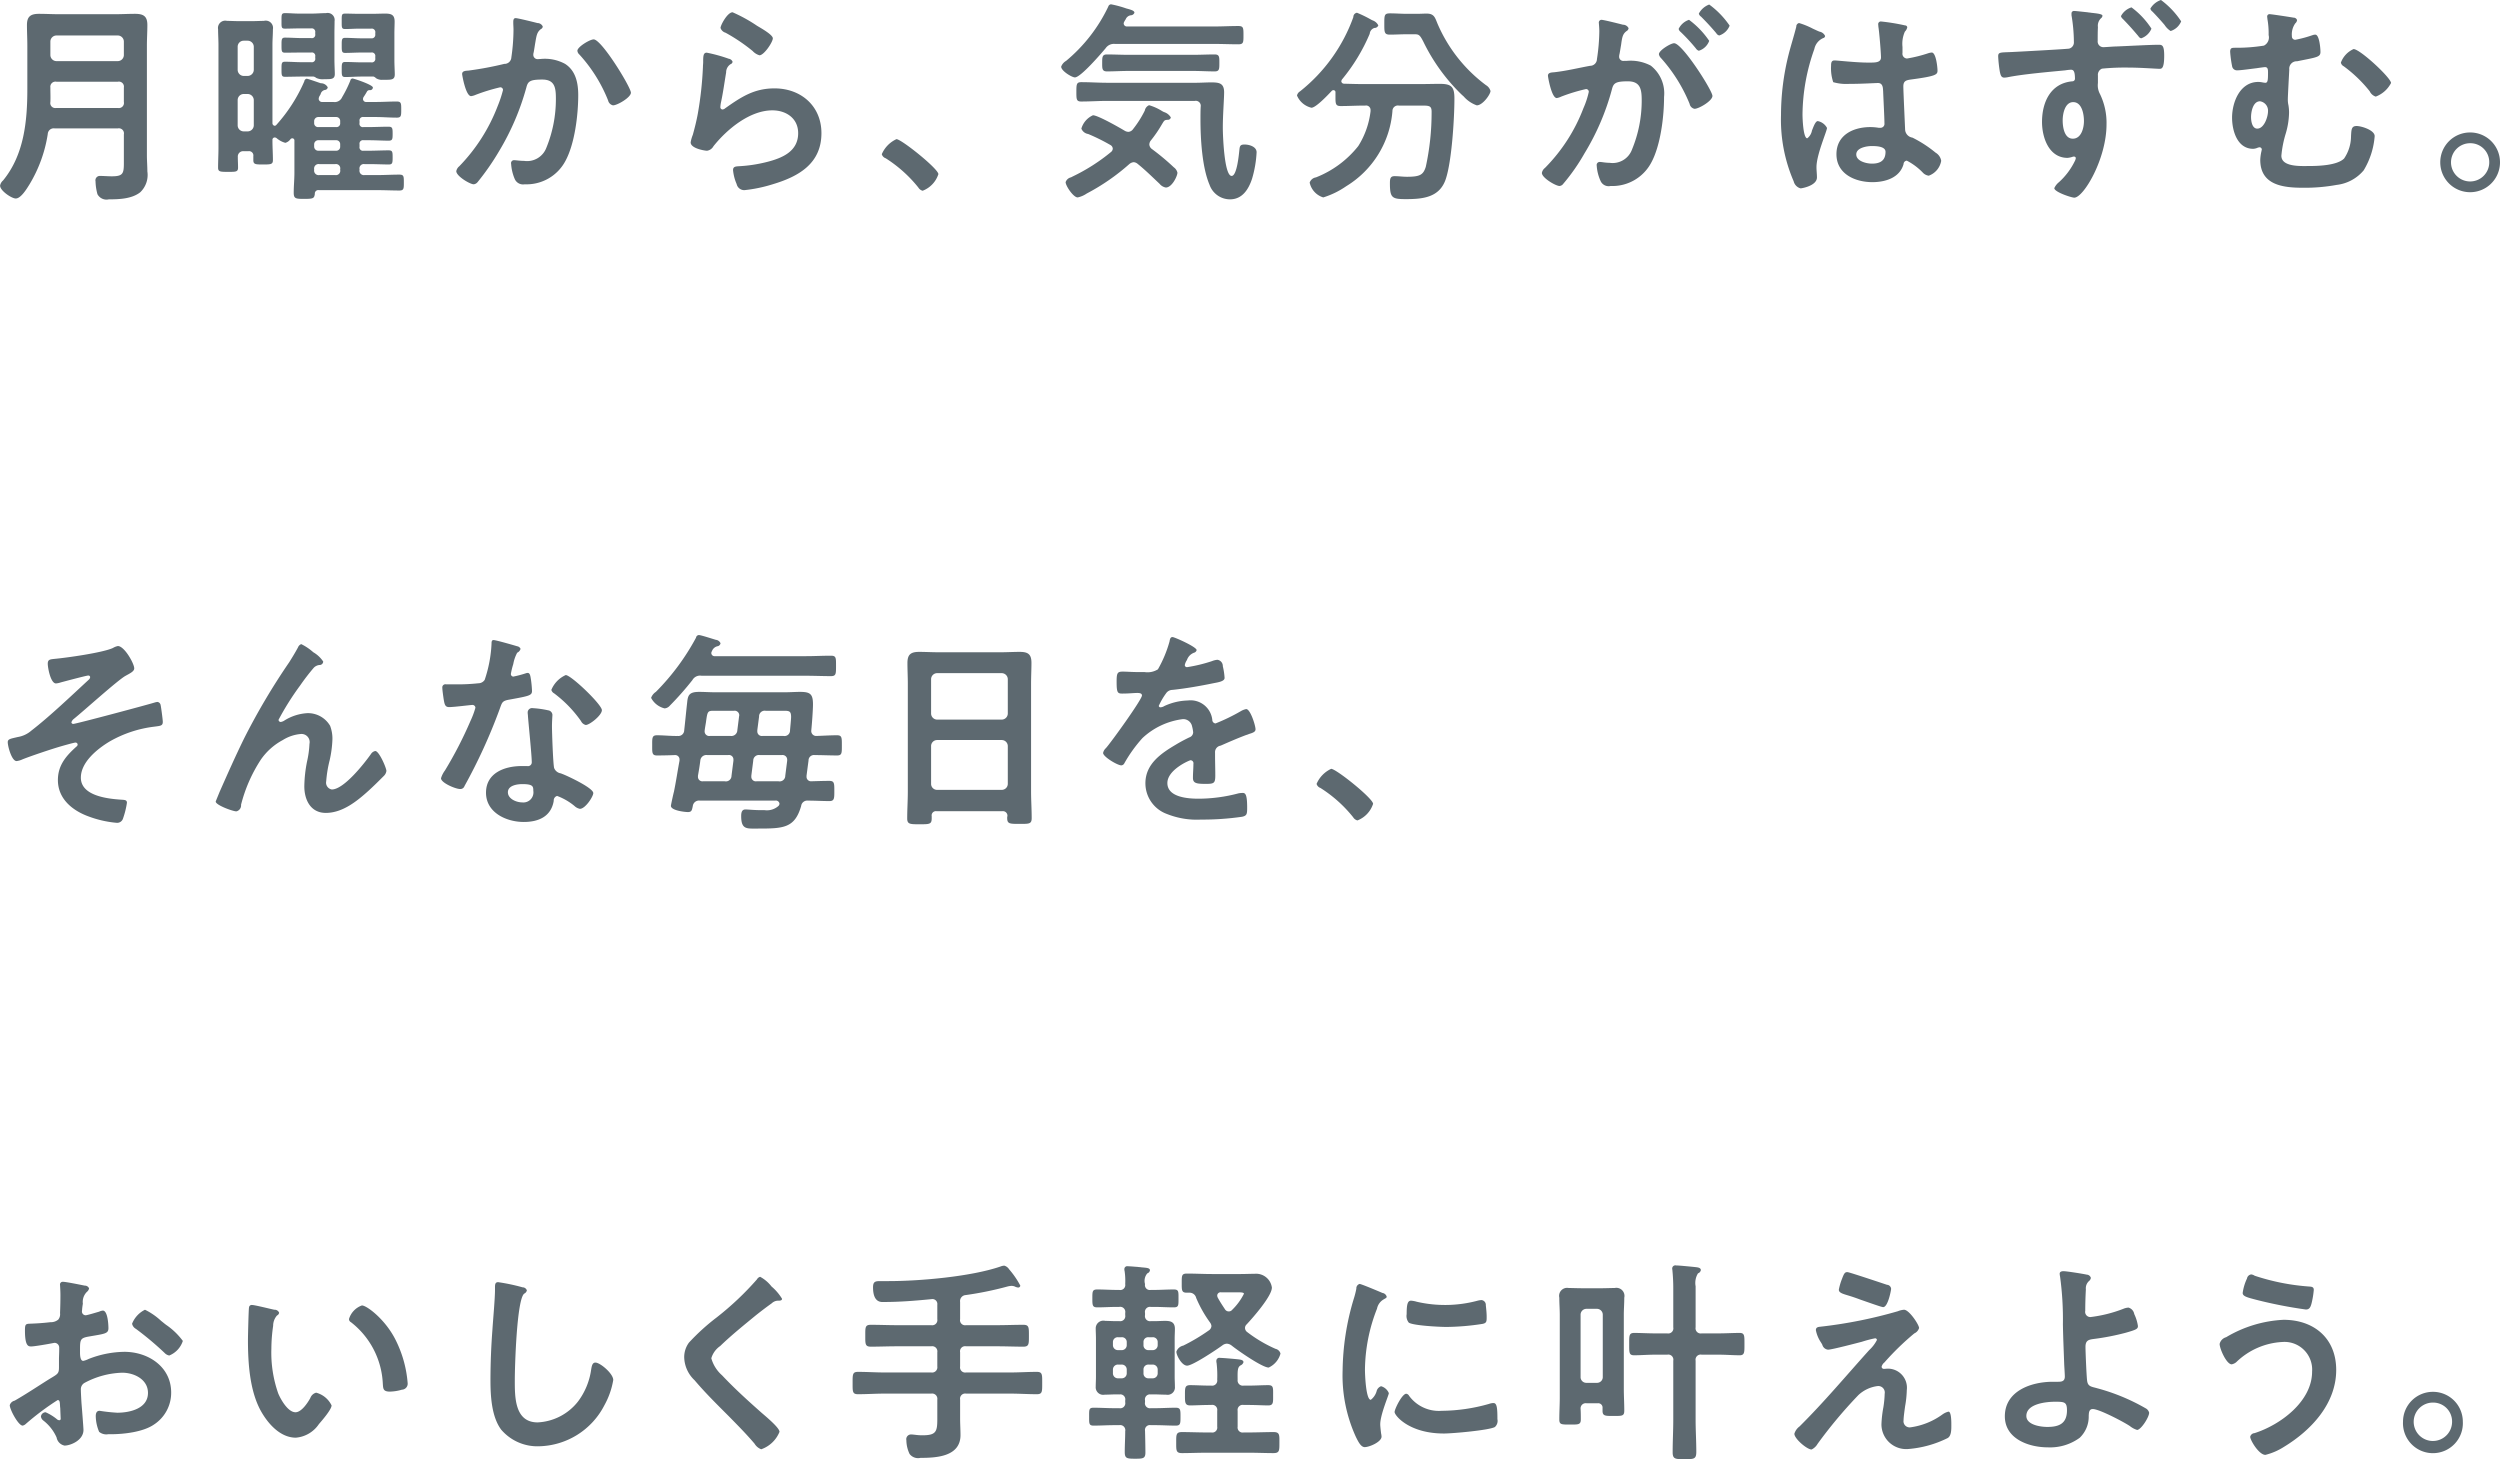 <svg xmlns="http://www.w3.org/2000/svg" width="325.56" height="190.03" viewBox="0 0 325.56 190.03">
  <defs>
    <style>
      .cls-1 {
        fill: #5d6970;
        fill-rule: evenodd;
      }
    </style>
  </defs>
  <path id="stmt_text_sp_01.svg" class="cls-1" d="M4491.97,1345.02c0.03-.58,0-1.2,0-1.82v-0.08a0.668,0.668,0,0,1,.78-0.76h8.01a0.657,0.657,0,0,1,.78.76V1345a0.661,0.661,0,0,1-.78.78h-8.04A0.644,0.644,0,0,1,4491.97,1345.02Zm0.78-5.34a0.8,0.8,0,0,1-.78-0.79v-1.76a0.8,0.8,0,0,1,.78-0.79h8.01a0.8,0.8,0,0,1,.78.79v1.76a0.8,0.8,0,0,1-.78.79h-8.01Zm8.79,13.3c0,1.37-.14,1.7-1.59,1.7-0.48,0-1.07-.05-1.49-0.05a0.574,0.574,0,0,0-.61.7,6.97,6.97,0,0,0,.25,1.68,1.339,1.339,0,0,0,1.48.67c1.35,0,3-.06,4.09-0.92a3.107,3.107,0,0,0,.93-2.72c0-.7-0.06-1.4-0.06-2.1v-14.28c0-.9.06-1.79,0.06-2.69,0-1.17-.54-1.45-1.63-1.45-0.84,0-1.68.05-2.52,0.05h-7.42c-0.84,0-1.68-.05-2.52-0.05-1.06,0-1.59.3-1.59,1.45,0,0.9.05,1.79,0.05,2.69v5.68c0,4.15-.42,8.54-3.16,11.88a1.163,1.163,0,0,0-.39.67c0,0.67,1.51,1.68,2.04,1.68,0.67,0,1.43-1.26,1.76-1.79a17.909,17.909,0,0,0,2.41-6.61,0.779,0.779,0,0,1,.9-0.73h8.23a0.661,0.661,0,0,1,.78.78v3.76Zm24.78,0.78a0.585,0.585,0,0,1,.68-0.67h2.07a0.559,0.559,0,0,1,.64.67v0.08a0.565,0.565,0,0,1-.64.68H4527a0.592,0.592,0,0,1-.68-0.68v-0.08Zm-9.96-9.02a0.794,0.794,0,0,1,.78-0.78h0.53a0.81,0.81,0,0,1,.79.78v3.31a0.8,0.8,0,0,1-.79.78h-0.53a0.788,0.788,0,0,1-.78-0.78v-3.31Zm0.78-3.13a0.8,0.8,0,0,1-.78-0.79v-3.02a0.781,0.781,0,0,1,.78-0.78h0.53a0.8,0.8,0,0,1,.79.78v3.02a0.812,0.812,0,0,1-.79.79h-0.53Zm12.04,8.37a0.509,0.509,0,0,1,.53.53v0.31a0.509,0.509,0,0,1-.53.53h-2.3a0.54,0.54,0,0,1-.56-0.53v-0.31a0.54,0.54,0,0,1,.56-0.53h2.3Zm0-3.02a0.509,0.509,0,0,1,.53.53v0.25a0.48,0.48,0,0,1-.53.53h-2.3a0.507,0.507,0,0,1-.56-0.53v-0.25a0.54,0.54,0,0,1,.56-0.53h2.3Zm3.05,3.55a0.452,0.452,0,0,1,.53-0.53h0.59c0.95,0,1.93.06,2.66,0.06,0.51,0,.53-0.2.53-0.9,0-.73-0.02-0.92-0.56-0.92-0.84,0-1.73.05-2.63,0.05h-0.61a0.436,0.436,0,0,1-.51-0.53v-0.25a0.449,0.449,0,0,1,.53-0.53h1.6c0.9,0,1.79.08,2.72,0.08,0.58,0,.58-0.25.58-1.06,0-.79,0-1.04-0.58-1.04-0.93,0-1.82.06-2.72,0.06h-1.23a0.4,0.4,0,0,1-.45-0.37,0.6,0.6,0,0,1,.08-0.28,7.968,7.968,0,0,0,.45-0.73,0.384,0.384,0,0,1,.37-0.16,0.361,0.361,0,0,0,.39-0.34c0-.36-2.49-1.18-2.66-1.18a0.319,0.319,0,0,0-.28.28,15.493,15.493,0,0,1-1.07,2.16,1.049,1.049,0,0,1-1.14.62h-1.43a0.435,0.435,0,0,1-.48-0.4,1.007,1.007,0,0,1,.06-0.28c0.08-.14.14-0.25,0.19-0.33a0.709,0.709,0,0,1,.59-0.56,0.392,0.392,0,0,0,.34-0.34,1.014,1.014,0,0,0-.9-0.53c-0.28-.08-1.68-0.59-1.85-0.59a0.386,0.386,0,0,0-.3.34,20.866,20.866,0,0,1-3.62,5.65,0.311,0.311,0,0,1-.25.14,0.334,0.334,0,0,1-.28-0.33v-10.22c0-.67.06-1.35,0.06-2.02a0.947,0.947,0,0,0-1.18-1.09c-0.47,0-.92.03-1.4,0.03h-1.99c-0.47,0-.92-0.03-1.4-0.03a0.949,0.949,0,0,0-1.17,1.09c0,0.67.05,1.35,0.05,2.02v13.47c0,0.84-.05,1.68-0.05,2.54,0,0.54.31,0.54,1.29,0.54s1.31,0.02,1.31-.54c0-.47-0.03-0.92-0.03-1.4a0.692,0.692,0,0,1,.76-0.75h0.62a0.559,0.559,0,0,1,.64.64v0.53c0,0.56.31,0.56,1.29,0.56s1.26-.02,1.26-0.56c0-.84-0.06-1.7-0.06-2.54v-0.09a0.3,0.3,0,0,1,.31-0.33,0.481,0.481,0,0,1,.22.08,2.883,2.883,0,0,0,1.15.62,1.223,1.223,0,0,0,.67-0.48,0.327,0.327,0,0,1,.26-0.11,0.28,0.28,0,0,1,.25.31v4.2c0,0.84-.09,1.7-0.09,2.57,0,0.79.26,0.81,1.38,0.81,1.2,0,1.28-.08,1.37-0.64a0.45,0.45,0,0,1,.53-0.5h7.59c0.95,0,1.93.05,2.88,0.05,0.59,0,.59-0.25.59-1.03,0-.82,0-1.04-0.59-1.04-0.95,0-1.93.06-2.88,0.06h-1.65a0.572,0.572,0,0,1-.65-0.68v-0.08a0.565,0.565,0,0,1,.65-0.67h0.53c0.95,0,1.93.05,2.63,0.05,0.48,0,.5-0.22.5-0.92,0-.73-0.02-0.92-0.53-0.92-0.84,0-1.71.05-2.6,0.05h-0.67a0.446,0.446,0,0,1-.51-0.53v-0.31Zm0.28-10.67c-0.73,0-1.43-.05-2.15-0.05-0.45,0-.45.25-0.45,0.98,0,0.75,0,.98.45,0.98,0.72,0,1.42-.06,2.15-0.06h1.54a0.693,0.693,0,0,1,.31.2,1.379,1.379,0,0,0,.9.22h0.22c0.87,0,1.34.03,1.34-.7,0-.45-0.05-1.15-0.05-1.9v-3.39c0-.64.03-1.15,0.03-1.6,0-.86-0.42-1.03-1.21-1.03-0.59,0-1.17.03-1.76,0.03h-1.65c-0.59,0-1.21-.03-1.8-0.03-0.5,0-.47.17-0.47,1.01,0,0.78-.03,1,0.45,1,0.61,0,1.2-.05,1.82-0.05h1.56a0.466,0.466,0,0,1,.54.56v0.17a0.466,0.466,0,0,1-.54.53h-1.23c-0.73,0-1.43-.06-2.15-0.06-0.45,0-.45.23-0.45,0.98s0,0.98.45,0.98c0.72,0,1.42-.05,2.15-0.05h1.23a0.453,0.453,0,0,1,.54.53v0.22a0.453,0.453,0,0,1-.54.53h-1.23Zm-7.78-.02c-0.73,0-1.49-.06-2.21-0.06-0.45,0-.45.22-0.45,0.98s0,0.98.45,0.98c0.72,0,1.48-.03,2.21-0.03h1.51a0.781,0.781,0,0,1,.34.17,1.923,1.923,0,0,0,1.06.17c0.84,0,1.37.05,1.37-.67,0-.42-0.05-1.21-0.05-1.91v-3.39c0-.53.02-1.06,0.02-1.59a0.916,0.916,0,0,0-1.12-1.04c-0.61,0-1.23.06-1.84,0.06h-1.68c-0.62,0-1.21-.06-1.82-0.06-0.48,0-.45.23-0.45,1.04,0,0.78-.03.98,0.45,0.98,0.61,0,1.2-.03,1.82-0.03h1.59a0.452,0.452,0,0,1,.53.53v0.2a0.443,0.443,0,0,1-.53.53h-1.15c-0.75,0-1.51-.06-2.26-0.06-0.45,0-.45.26-0.45,0.98,0,0.76,0,.98.45,0.98,0.75,0,1.51-.02,2.26-0.02h1.15a0.443,0.443,0,0,1,.53.53v0.19a0.446,0.446,0,0,1-.53.54h-1.2Zm37.99-2.97c-0.5,0-2.12.98-2.12,1.48a0.727,0.727,0,0,0,.25.48,19.551,19.551,0,0,1,3.75,5.99,0.838,0.838,0,0,0,.64.64c0.56,0,2.33-1.03,2.33-1.65C4567.57,1343.09,4563.76,1336.85,4562.72,1336.85Zm-10.16-2.77c-0.31,0-.31.33-0.31,0.56,0,0.33.03,0.64,0.03,0.95a25.468,25.468,0,0,1-.28,3.61,0.89,0.89,0,0,1-.92.84,43.713,43.713,0,0,1-4.65.87c-0.37.03-.84,0.03-0.84,0.45,0,0.14.47,2.88,1.17,2.88a2.19,2.19,0,0,0,.59-0.17,23.925,23.925,0,0,1,3.19-.98,0.342,0.342,0,0,1,.37.37,15.641,15.641,0,0,1-.7,2.1,23.013,23.013,0,0,1-4.99,7.81,1.084,1.084,0,0,0-.39.64c0,0.65,1.79,1.71,2.27,1.71a0.751,0.751,0,0,0,.5-0.28,32.408,32.408,0,0,0,2.8-4.03,32.948,32.948,0,0,0,3.56-8.32c0.2-.78.48-1.01,2.07-1.01,1.68,0,1.77,1.15,1.77,2.55a16.719,16.719,0,0,1-1.24,6.33,2.684,2.684,0,0,1-2.91,1.71c-0.56,0-1.03-.09-1.31-0.09a0.385,0.385,0,0,0-.37.48,5.98,5.98,0,0,0,.48,1.99,1.182,1.182,0,0,0,1.29.67,5.731,5.731,0,0,0,5.29-3.02c1.23-2.24,1.68-6.02,1.68-8.6,0-1.54-.31-3.16-1.71-4.06a5.51,5.51,0,0,0-3.19-.64c-0.11,0-.23.02-0.34,0.02a0.558,0.558,0,0,1-.61-0.58,1.059,1.059,0,0,1,.05-0.31c0.09-.48.14-0.87,0.2-1.21,0.17-.98.22-1.42,0.75-1.82a0.388,0.388,0,0,0,.23-0.33,0.762,0.762,0,0,0-.7-0.45C4554.97,1334.61,4552.84,1334.08,4552.56,1334.08Zm24.89,4.5c-0.45,0-.47.42-0.47,1.24,0,0.19-.03.39-0.03,0.61a46.409,46.409,0,0,1-.67,6.11c-0.17.92-.4,1.84-0.65,2.74a4.515,4.515,0,0,0-.28.98c0,0.81,1.88,1.09,2.13,1.09a1.136,1.136,0,0,0,.84-0.59c1.76-2.21,4.73-4.67,7.67-4.67,1.79,0,3.36,1.03,3.36,2.97,0,2.38-2.07,3.24-4.06,3.75a18.79,18.79,0,0,1-3.72.56c-0.37.03-.7,0.05-0.7,0.5a5.957,5.957,0,0,0,.47,1.82,1.008,1.008,0,0,0,1.04.79,18.878,18.878,0,0,0,3.64-.76c3.39-1.01,6.36-2.69,6.36-6.66,0-3.53-2.66-5.83-6.11-5.83-2.66,0-4.34,1.12-6.41,2.58a0.636,0.636,0,0,1-.36.17,0.3,0.3,0,0,1-.28-0.34,3.98,3.98,0,0,1,.08-0.59c0.28-1.29.45-2.6,0.67-3.89a1.263,1.263,0,0,1,.59-1.09,0.371,0.371,0,0,0,.25-0.31,0.63,0.63,0,0,0-.5-0.39A19.857,19.857,0,0,0,4577.45,1338.58Zm1.79-3.22a0.962,0.962,0,0,0,.65.62,22.989,22.989,0,0,1,3.53,2.38,1.957,1.957,0,0,0,.89.56c0.59,0,1.74-1.71,1.74-2.21,0-.48-1.63-1.37-2.05-1.63a19.754,19.754,0,0,0-3.19-1.76C4580.14,1333.32,4579.24,1335,4579.24,1335.36Zm21,16.44a0.792,0.792,0,0,0,.51.53,17.347,17.347,0,0,1,4.25,3.81,0.921,0.921,0,0,0,.56.42,3.459,3.459,0,0,0,2.05-2.16c0-.7-4.82-4.56-5.46-4.56A3.805,3.805,0,0,0,4600.24,1351.8Zm40.58-10.84c0.92,0,1.84.06,2.77,0.06,0.61,0,.61-0.31.61-1.09,0-.76.03-1.12-0.61-1.12-0.93,0-1.85.05-2.77,0.05h-8.49c-0.92,0-1.85-.05-2.77-0.05-0.62,0-.62.36-0.62,1.12,0,0.7-.02,1.09.62,1.09,0.92,0,1.85-.06,2.77-0.06h8.49Zm0.19,3.9a0.648,0.648,0,0,1,.76.75c-0.03.53-.03,1.09-0.03,1.65,0,2.5.2,6.22,1.18,8.52a2.828,2.828,0,0,0,2.66,1.9c1.62,0,2.43-1.32,2.88-2.69a14.588,14.588,0,0,0,.59-3.44c0-.73-0.95-1.01-1.57-1.01-0.53,0-.62.17-0.67,0.67-0.06.56-.31,3.42-1.01,3.42-0.98,0-1.15-5.41-1.15-6.27,0-1.68.17-3.76,0.17-4.62,0-1.21-.67-1.29-1.71-1.29-0.64,0-1.31.05-1.99,0.05h-11.48c-1.14,0-2.26-.08-3.41-0.08-0.62,0-.65.25-0.65,1.26,0,0.95,0,1.26.62,1.26,1.15,0,2.3-.08,3.44-0.08h11.37Zm2.47-7.42c1.06,0,2.12.05,3.19,0.05,0.67,0,.67-0.25.67-1.17,0-.96,0-1.21-0.67-1.21-1.07,0-2.13.06-3.19,0.06h-11.29a0.419,0.419,0,0,1-.45-0.37,0.541,0.541,0,0,1,.09-0.28,1.892,1.892,0,0,1,.17-0.28,0.838,0.838,0,0,1,.67-0.53,0.522,0.522,0,0,0,.47-0.33c0-.28-0.47-0.4-1.06-0.56a14.162,14.162,0,0,0-1.99-.54,0.412,0.412,0,0,0-.36.31,20.783,20.783,0,0,1-5.49,7.06,1.447,1.447,0,0,0-.64.75c0,0.56,1.4,1.4,1.79,1.4,0.75,0,3.44-3.13,4-3.8a1.3,1.3,0,0,1,1.21-.56h12.88Zm-8.24,12.62a16.269,16.269,0,0,0,1.46-2.12c0.34-.56.34-0.59,0.78-0.62a0.375,0.375,0,0,0,.4-0.31,1.576,1.576,0,0,0-.9-0.7,2.819,2.819,0,0,1-.31-0.17,6.676,6.676,0,0,0-1.62-.72,0.948,0.948,0,0,0-.56.7,13.663,13.663,0,0,1-1.54,2.43,0.8,0.8,0,0,1-.59.34,0.994,0.994,0,0,1-.48-0.14c-0.7-.42-3.5-2.02-4.14-2.02a2.739,2.739,0,0,0-1.51,1.74,1.138,1.138,0,0,0,.89.7,25.6,25.6,0,0,1,2.92,1.45,0.577,0.577,0,0,1,.28.45,0.6,0.6,0,0,1-.2.42,24.5,24.5,0,0,1-5.04,3.22,2.256,2.256,0,0,1-.22.11,0.951,0.951,0,0,0-.68.62c0,0.48,1.01,1.99,1.57,1.99a3.309,3.309,0,0,0,1.18-.51,27.773,27.773,0,0,0,5.54-3.83,1.06,1.06,0,0,1,.56-0.25,0.878,0.878,0,0,1,.53.22c1.01,0.81,1.91,1.71,2.86,2.6a1.338,1.338,0,0,0,.81.48c0.81,0,1.51-1.51,1.51-1.93a1.178,1.178,0,0,0-.47-0.7,30.5,30.5,0,0,0-2.89-2.41,0.786,0.786,0,0,1-.3-0.56A0.915,0.915,0,0,1,4635.24,1350.06Zm34.22-13.88c0.7,0,.81,0,1.32,1a24.431,24.431,0,0,0,4.95,6.84c0.09,0.08.17,0.16,0.28,0.25a4.076,4.076,0,0,0,1.71,1.17c0.78,0,1.79-1.45,1.79-1.87a1.283,1.283,0,0,0-.59-0.76,19.586,19.586,0,0,1-6.3-7.98c-0.33-.78-0.42-1.34-1.42-1.34-0.42,0-.84.03-1.26,0.03h-1.32c-0.73,0-1.46-.06-2.18-0.06-0.76,0-.76.22-0.76,1.4,0,1.06,0,1.37.73,1.37s1.48-.05,2.21-0.05h0.84Zm-5.57,10.02a10.846,10.846,0,0,1-1.6,4.54,13.178,13.178,0,0,1-5.51,4.08,1.028,1.028,0,0,0-.82.68,2.588,2.588,0,0,0,1.77,1.93,11.006,11.006,0,0,0,2.99-1.46,12.607,12.607,0,0,0,6.02-9.8,0.708,0.708,0,0,1,.84-0.7h3.08c0.9,0,1.18.06,1.18,0.81a33.23,33.23,0,0,1-.76,7.17c-0.33,1.04-.75,1.29-2.46,1.29-0.53,0-1.06-.08-1.6-0.08s-0.61.3-.61,0.92c0,1.93.28,2.07,2.1,2.07,2.21,0,4.39-.22,5.18-2.63,0.78-2.35,1.12-7.9,1.12-10.47,0-1.51-.37-1.91-1.88-1.91-0.89,0-1.79.03-2.71,0.03h-7.2c-0.87,0-1.74-.03-2.58-0.05a0.352,0.352,0,0,1-.36-0.31,0.69,0.69,0,0,1,.08-0.23,23.937,23.937,0,0,0,3.62-5.96,0.869,0.869,0,0,1,.61-0.76,0.521,0.521,0,0,0,.51-0.33,1.289,1.289,0,0,0-.73-0.65l-0.17-.08a16.1,16.1,0,0,0-1.88-.92,0.548,0.548,0,0,0-.47.56,21.692,21.692,0,0,1-6.95,9.68,0.845,0.845,0,0,0-.39.54,2.717,2.717,0,0,0,1.88,1.59c0.59,0,2.21-1.73,2.66-2.21a0.333,0.333,0,0,1,.22-0.08,0.262,0.262,0,0,1,.25.3v0.68c0,0.86.06,1.09,0.7,1.09,1.01,0,2.02-.06,3-0.06h0.17a0.581,0.581,0,0,1,.7.59v0.14Zm30.07-11.9a0.355,0.355,0,0,0-.34.42c0,0.06.06,0.64,0.06,1.09a25.483,25.483,0,0,1-.31,3.61,0.888,0.888,0,0,1-.89.87c-1.54.28-3.11,0.67-4.68,0.84-0.34.03-.81,0.03-0.81,0.45,0,0.17.47,2.91,1.15,2.91a2.194,2.194,0,0,0,.58-0.19,22.876,22.876,0,0,1,3.22-.98,0.353,0.353,0,0,1,.37.36,11,11,0,0,1-.7,2.13,22.277,22.277,0,0,1-5.01,7.78,1.047,1.047,0,0,0-.4.65c0,0.64,1.8,1.7,2.3,1.7a0.669,0.669,0,0,0,.48-0.28,25.557,25.557,0,0,0,2.77-3.97,31.752,31.752,0,0,0,3.58-8.37c0.2-.79.51-1.01,2.07-1.01,1.71,0,1.8,1.17,1.8,2.55a16.65,16.65,0,0,1-1.26,6.32,2.689,2.689,0,0,1-2.94,1.74c-0.56,0-.98-0.11-1.26-0.11a0.394,0.394,0,0,0-.4.47,5.676,5.676,0,0,0,.51,2.02,1.144,1.144,0,0,0,1.29.64,5.731,5.731,0,0,0,5.29-3.02c1.23-2.24,1.68-6.02,1.68-8.57a4.568,4.568,0,0,0-1.74-4.09,5.637,5.637,0,0,0-3.16-.61h-0.34a0.543,0.543,0,0,1-.61-0.56,1.332,1.332,0,0,1,.05-0.34c0.09-.45.14-0.84,0.2-1.15,0.14-1,.19-1.45.73-1.84a0.487,0.487,0,0,0,.25-0.37,0.807,0.807,0,0,0-.73-0.45C4696.34,1334.83,4694.24,1334.3,4693.96,1334.3Zm11.4,0a2.323,2.323,0,0,0-1.35,1.18,0.676,0.676,0,0,0,.25.39,23.786,23.786,0,0,1,1.99,2.15,0.752,0.752,0,0,0,.39.31,2.109,2.109,0,0,0,1.35-1.29A11.248,11.248,0,0,0,4705.36,1334.3Zm2.63-1.99a2.517,2.517,0,0,0-1.35,1.18,0.641,0.641,0,0,0,.28.39c0.7,0.7,1.35,1.4,1.99,2.16a0.6,0.6,0,0,0,.39.3,2.188,2.188,0,0,0,1.35-1.28A11.213,11.213,0,0,0,4707.99,1332.31Zm-4.57,5.04c-0.44,0-1.98.93-1.98,1.43a0.9,0.9,0,0,0,.25.48,20.419,20.419,0,0,1,3.75,5.99,0.8,0.8,0,0,0,.64.64c0.56,0,2.33-1.03,2.33-1.68C4708.41,1343.51,4704.49,1337.35,4703.42,1337.35Zm27.53,14.14c0,1.15-.7,1.54-1.77,1.54-0.7,0-2.04-.31-2.04-1.2,0-.87,1.37-1.09,2.02-1.09C4729.69,1350.74,4730.95,1350.76,4730.95,1351.49Zm-0.56-16.97a0.344,0.344,0,0,0-.39.4c0,0.08.02,0.19,0.02,0.28,0.12,0.7.34,3.41,0.34,4,0,0.62-.64.67-1.32,0.67h-0.44c-1.46,0-3.95-.28-4.29-0.28-0.42,0-.45.34-0.45,0.7a5.649,5.649,0,0,0,.28,2.13,6.174,6.174,0,0,0,2.13.22h0.37c1.12,0,3.1-.11,3.33-0.11,0.7,0,.64.79,0.67,1.07,0.03,0.81.17,3.47,0.17,4.17a0.515,0.515,0,0,1-.56.59h-0.2a6.679,6.679,0,0,0-1.09-.09c-2.18,0-4.4,1.01-4.4,3.53,0,2.58,2.44,3.64,4.68,3.64,1.68,0,3.56-.56,4.06-2.35a0.457,0.457,0,0,1,.42-0.45,8,8,0,0,1,2.07,1.54,1.286,1.286,0,0,0,.79.42,2.515,2.515,0,0,0,1.62-1.93,1.494,1.494,0,0,0-.73-1.07,15.645,15.645,0,0,0-3.02-1.96,1.111,1.111,0,0,1-.95-1.09c-0.03-.73-0.23-5.01-0.23-5.57,0-.7.34-0.81,0.95-0.9,3.31-.44,3.5-0.64,3.5-1.17,0-.42-0.19-2.35-0.75-2.35a2.073,2.073,0,0,0-.42.08,17.91,17.91,0,0,1-2.8.7,0.62,0.62,0,0,1-.59-0.73v-0.78a3.88,3.88,0,0,1,.31-1.99,1.131,1.131,0,0,0,.31-0.56,0.275,0.275,0,0,0-.28-0.25A26.792,26.792,0,0,0,4730.39,1334.52Zm-8.91.93a9.952,9.952,0,0,0-1.79-.73,0.461,0.461,0,0,0-.36.48c-0.31,1.23-.7,2.43-1.01,3.66a32.445,32.445,0,0,0-.98,7.84,20.187,20.187,0,0,0,1.65,8.63,1.254,1.254,0,0,0,.9.92c0.14,0,2.13-.33,2.13-1.43,0-.44-0.06-0.89-0.06-1.34,0-1.62,1.37-4.7,1.37-5.1a1.738,1.738,0,0,0-1.2-.89c-0.34,0-.62.92-0.76,1.23a1.63,1.63,0,0,1-.61,1.01c-0.54,0-.62-2.66-0.62-3.11a25.872,25.872,0,0,1,1.54-8.51,1.989,1.989,0,0,1,1.15-1.43,0.3,0.3,0,0,0,.25-0.28,1,1,0,0,0-.73-0.56C4722.18,1335.78,4721.85,1335.62,4721.48,1335.45Zm33.91,9.57c1.15,0,1.4,1.6,1.4,2.47s-0.33,2.29-1.45,2.29-1.32-1.54-1.32-2.38S4754.3,1345.02,4755.39,1345.02Zm0.14-11.87a0.316,0.316,0,0,0-.36.34v0.22a21.513,21.513,0,0,1,.31,3.47,0.827,0.827,0,0,1-.62.87c-0.25.06-6.83,0.42-7.59,0.45-1.37.06-1.65,0-1.65,0.56a17.32,17.32,0,0,0,.22,2.02c0.09,0.36.14,0.75,0.59,0.75a3.647,3.647,0,0,0,.42-0.05c1.93-.4,5.46-0.7,7.51-0.9a6.6,6.6,0,0,1,.72-0.08c0.31,0,.54.11,0.54,1.2a0.339,0.339,0,0,1-.34.31c-2.83.25-3.95,2.71-3.95,5.29,0,2.04.9,4.68,3.33,4.68a3.024,3.024,0,0,0,.65-0.14,0.422,0.422,0,0,1,.19-0.03,0.22,0.22,0,0,1,.23.19,1.158,1.158,0,0,1-.14.42,8.993,8.993,0,0,1-2.05,2.72,2.109,2.109,0,0,0-.61.78c0,0.51,2.24,1.24,2.6,1.24,1.21,0,4.2-5.04,4.2-9.55a8.6,8.6,0,0,0-.84-3.92,2.39,2.39,0,0,1-.28-1.46v-0.98a0.859,0.859,0,0,1,.53-0.89,30.255,30.255,0,0,1,3.42-.14c1.57,0,3.67.16,4.06,0.16,0.28,0,.62,0,0.62-1.7,0-1.29-.23-1.43-0.68-1.43-1.17,0-4.2.17-5.54,0.22-0.34,0-1.4.09-1.62,0.09a0.743,0.743,0,0,1-.82-0.82c0-.58,0-1.17.03-1.79a1.345,1.345,0,0,1,.42-1.17,0.424,0.424,0,0,0,.17-0.31c0-.25-0.84-0.31-1.51-0.39-0.14-.03-0.31-0.03-0.42-0.06C4756.93,1333.29,4755.76,1333.15,4755.53,1333.15Zm11.29-1.43a2.538,2.538,0,0,0-1.38,1.12,0.691,0.691,0,0,0,.28.4c0.54,0.56,1.07,1.14,1.57,1.73a2.573,2.573,0,0,0,.79.79,2.192,2.192,0,0,0,1.37-1.26A10.894,10.894,0,0,0,4766.82,1331.72Zm-3.84.96a2.335,2.335,0,0,0-1.37,1.14,0.723,0.723,0,0,0,.25.37c0.81,0.84,1.26,1.34,2.02,2.24a0.583,0.583,0,0,0,.36.28,2.224,2.224,0,0,0,1.34-1.26A10.6,10.6,0,0,0,4762.98,1332.68Zm28.92,5.43a3.1,3.1,0,0,0-1.65,1.76,0.68,0.68,0,0,0,.37.48,17.631,17.631,0,0,1,3.38,3.25,1.3,1.3,0,0,0,.79.7,3.718,3.718,0,0,0,1.99-1.77C4796.78,1341.86,4792.74,1338.11,4791.9,1338.11Zm-12.18,6.8a1.228,1.228,0,0,1,1.04,1.29c0,0.73-.5,2.27-1.4,2.27-0.67,0-.81-0.98-0.81-1.49C4778.55,1346.28,4778.8,1344.91,4779.72,1344.91Zm1.29-11.34a0.3,0.3,0,0,0-.36.31c0,0.08.03,0.22,0.03,0.31a10.561,10.561,0,0,1,.16,2.1,1.2,1.2,0,0,1-.61,1.37,22.488,22.488,0,0,1-3.73.28c-0.44,0-.67,0-0.67.53a14.667,14.667,0,0,0,.25,1.85,0.64,0.64,0,0,0,.68.56c0.47,0,2.01-.22,2.54-0.28,0.17-.03.96-0.14,1.07-0.14,0.39,0,.39.36,0.39,0.73,0,0.95-.03,1.31-0.34,1.31-0.25,0-.53-0.11-0.92-0.11-2.41,0-3.42,2.66-3.42,4.65,0,1.71.68,4.06,2.75,4.06a1.59,1.59,0,0,0,.5-0.11,1.211,1.211,0,0,1,.31-0.09,0.293,0.293,0,0,1,.31.28c0,0.06-.03.12-0.03,0.17a6,6,0,0,0-.17,1.18c0,3.3,2.97,3.64,5.57,3.64a22.825,22.825,0,0,0,4.37-.37,5.4,5.4,0,0,0,3.53-1.9,10.128,10.128,0,0,0,1.43-4.45c0-.79-1.74-1.32-2.35-1.32-0.68,0-.68.45-0.73,1.32a5.192,5.192,0,0,1-.9,2.91c-0.92.92-3.41,0.98-4.65,0.98-1,0-3.52.14-3.52-1.34a13.919,13.919,0,0,1,.56-2.86,10.106,10.106,0,0,0,.44-2.72,5.62,5.62,0,0,0-.08-1,3.273,3.273,0,0,1-.08-0.76c0-.45.16-3.28,0.19-3.89a0.962,0.962,0,0,1,1.01-1.07c2.6-.53,3.05-0.53,3.05-1.23,0-.42-0.14-2.24-0.67-2.24a1.037,1.037,0,0,0-.34.06,15.978,15.978,0,0,1-2.26.61,0.43,0.43,0,0,1-.45-0.47,2.465,2.465,0,0,1,.45-1.68,0.622,0.622,0,0,0,.22-0.42,0.464,0.464,0,0,0-.45-0.31C4783.78,1333.96,4781.24,1333.57,4781.01,1333.57Zm26.07,16.8a2.459,2.459,0,0,1,2.49,2.49A2.49,2.49,0,1,1,4807.08,1350.37Zm0-1.4a3.882,3.882,0,0,0-3.89,3.89,3.89,3.89,0,1,0,7.78,0A3.882,3.882,0,0,0,4807.08,1348.97Zm-306.32,66.88a2.027,2.027,0,0,0-.64.25c-1.32.62-6.11,1.29-7.7,1.43-0.51.06-.79,0.09-0.79,0.62s0.37,2.57,1.07,2.57a2.542,2.542,0,0,0,.64-0.14c0.42-.11,3.33-0.89,3.56-0.89a0.224,0.224,0,0,1,.25.22,0.523,0.523,0,0,1-.2.34c-2.21,2.04-5.09,4.79-7.45,6.61a3.583,3.583,0,0,1-1.79.84c-0.92.22-1.29,0.25-1.29,0.67,0,0.53.51,2.46,1.15,2.46a2.465,2.465,0,0,0,.76-0.22c1.12-.45,3.81-1.35,4.95-1.68,0.31-.09,1.77-0.51,1.96-0.51a0.27,0.27,0,0,1,.28.26,0.325,0.325,0,0,1-.14.25c-1.34,1.2-2.43,2.43-2.43,4.37,0,2.4,1.82,3.92,3.89,4.7a13.885,13.885,0,0,0,3.75.87,0.8,0.8,0,0,0,.84-0.56,10.973,10.973,0,0,0,.51-2.05c0-.36-0.28-0.36-0.56-0.39-1.8-.11-5.44-0.45-5.44-2.88,0-2.05,2.19-3.78,3.78-4.73a15.363,15.363,0,0,1,5.77-1.91c0.84-.11,1.12-0.11,1.12-0.64,0-.25-0.22-1.91-0.28-2.16a0.5,0.5,0,0,0-.39-0.42,1.433,1.433,0,0,0-.34.06c-0.98.31-10.3,2.8-10.64,2.8a0.228,0.228,0,0,1-.25-0.2,0.858,0.858,0,0,1,.31-0.45c1.32-1.06,5.68-5.01,6.72-5.6,0.59-.33,1.15-0.58,1.15-0.98C4502.89,1418.12,4501.6,1415.85,4500.76,1415.85Zm13.24,19.01c-0.02.06-.5,1.21-0.5,1.24,0,0.47,2.24,1.28,2.69,1.28a0.8,0.8,0,0,0,.61-0.86,19.473,19.473,0,0,1,2.58-5.88,8.143,8.143,0,0,1,2.86-2.55,5.215,5.215,0,0,1,2.4-.79,1.059,1.059,0,0,1,1.07,1.29,12.639,12.639,0,0,1-.31,2.27,17.674,17.674,0,0,0-.36,3.25c0,1.76.81,3.47,2.8,3.47,2.18,0,4.08-1.54,5.62-2.94,0.68-.62,1.32-1.26,1.96-1.9a1.113,1.113,0,0,0,.31-0.62c0-.39-0.95-2.6-1.45-2.6a0.848,0.848,0,0,0-.56.39c-0.87,1.23-3.53,4.62-5.1,4.62a0.9,0.9,0,0,1-.73-1.07,15.961,15.961,0,0,1,.45-2.74,14.582,14.582,0,0,0,.36-2.72,4.759,4.759,0,0,0-.3-1.76,3.341,3.341,0,0,0-2.97-1.65,6.308,6.308,0,0,0-2.97.95,1.2,1.2,0,0,1-.5.2,0.3,0.3,0,0,1-.28-0.28,35.793,35.793,0,0,1,2.82-4.48,28.1,28.1,0,0,1,1.77-2.3,1.185,1.185,0,0,1,.73-0.36,0.472,0.472,0,0,0,.5-0.45,3.876,3.876,0,0,0-1.29-1.21,7,7,0,0,0-1.57-1.06,0.724,0.724,0,0,0-.42.42c-0.36.67-.72,1.26-1.14,1.93a86.663,86.663,0,0,0-5.86,9.89C4516.08,1430.16,4515.04,1432.51,4514,1434.86Zm39.43-1.03c1.4,0,1.43.31,1.43,0.87a1.309,1.309,0,0,1-1.46,1.51c-0.73,0-1.85-.45-1.85-1.32C4551.55,1434,4552.76,1433.83,4553.43,1433.83Zm1.37-9.89a0.567,0.567,0,0,0-.67.62c0,0.14.03,0.25,0.03,0.39,0.08,1.09.5,5.15,0.5,6.05a0.492,0.492,0,0,1-.59.48h-0.73c-2.21,0-4.64.89-4.64,3.47,0,2.6,2.66,3.81,4.92,3.81,1.91,0,3.56-.7,3.9-2.75a0.609,0.609,0,0,1,.44-0.64,7.9,7.9,0,0,1,2.24,1.29,1.447,1.447,0,0,0,.73.39c0.7,0,1.74-1.6,1.74-2.05,0-.67-3.31-2.21-3.95-2.46-0.08-.03-0.2-0.08-0.28-0.11a1.106,1.106,0,0,1-.87-0.7c-0.14-.59-0.28-4.62-0.28-5.43,0-.59.06-1.43,0.06-1.49a0.638,0.638,0,0,0-.56-0.59A12.071,12.071,0,0,0,4554.8,1423.94Zm4.28-4.31a3.624,3.624,0,0,0-1.87,1.93,0.718,0.718,0,0,0,.36.45,15.982,15.982,0,0,1,3.5,3.61,0.928,0.928,0,0,0,.62.51c0.5,0,2.1-1.26,2.1-1.93C4563.79,1423.47,4559.78,1419.63,4559.08,1419.63Zm-9.4-4.56c-0.26,0-.26.28-0.26,0.47a17.1,17.1,0,0,1-.89,4.71,0.99,0.99,0,0,1-.84.45,25.308,25.308,0,0,1-2.89.14h-1.28a0.407,0.407,0,0,0-.51.44c0,0.28.14,1.29,0.2,1.63,0.11,0.64.22,0.89,0.7,0.89,0.64,0,2.8-.28,3.02-0.28a0.38,0.38,0,0,1,.39.37,11.146,11.146,0,0,1-.64,1.71,51.9,51.9,0,0,1-3.33,6.46,3.207,3.207,0,0,0-.51,1.01c0,0.59,1.88,1.4,2.5,1.4a0.566,0.566,0,0,0,.56-0.39,71.289,71.289,0,0,0,4.56-9.97c0.34-.92.31-1.12,1.32-1.29,2.57-.47,2.91-0.53,2.91-1.14a14.73,14.73,0,0,0-.14-1.49c-0.06-.33-0.09-0.84-0.42-0.84a0.875,0.875,0,0,0-.28.06,14.1,14.1,0,0,1-1.6.42,0.334,0.334,0,0,1-.31-0.37,9.962,9.962,0,0,1,.31-1.26,4.981,4.981,0,0,1,.51-1.48,0.822,0.822,0,0,0,.44-0.5,0.561,0.561,0,0,0-.44-0.34C4552.31,1415.74,4549.98,1415.07,4549.68,1415.07Zm35.02,12.49a0.591,0.591,0,0,1-.67-0.62v-0.14l0.23-1.76a0.734,0.734,0,0,1,.86-0.76h2.33c0.73,0,.98.03,0.98,0.81,0,0.28-.11,1.37-0.14,1.74a0.716,0.716,0,0,1-.84.73h-2.75Zm-6.83,0a0.6,0.6,0,0,1-.7-0.62c0-.17.11-0.78,0.17-1.15,0.2-1.48.22-1.51,1.09-1.51h2.55a0.6,0.6,0,0,1,.7.59c0,0.05-.03.14-0.03,0.19l-0.22,1.74a0.777,0.777,0,0,1-.87.76h-2.69Zm6.08,5.9a0.588,0.588,0,0,1-.7-0.58v-0.14l0.25-1.96a0.733,0.733,0,0,1,.87-0.73h2.85a0.6,0.6,0,0,1,.7.61v0.12l-0.25,1.96a0.731,0.731,0,0,1-.89.72h-2.83Zm-7.34-2.71a0.782,0.782,0,0,1,.9-0.7h2.71a0.577,0.577,0,0,1,.7.59v0.14l-0.25,1.96a0.731,0.731,0,0,1-.89.72h-2.8a0.58,0.58,0,0,1-.68-0.56v-0.16C4576.42,1432.06,4576.53,1431.42,4576.61,1430.75Zm13.13,5.93a0.8,0.8,0,0,1,.9-0.7c0.9,0,1.9.06,2.77,0.06,0.65,0,.65-0.34.65-1.32,0-1,0-1.31-.65-1.31-0.78,0-1.54.03-2.32,0.05a0.582,0.582,0,0,1-.65-0.58v-0.14c0.09-.68.17-1.32,0.26-1.96a0.706,0.706,0,0,1,.81-0.73c0.98,0,1.93.05,2.91,0.05,0.64,0,.62-0.33.62-1.31s0.02-1.32-.62-1.32c-0.9,0-1.79.06-2.69,0.09a0.642,0.642,0,0,1-.67-0.73c0.08-.79.22-2.63,0.22-3.39,0-1.34-.36-1.62-1.68-1.62-0.64,0-1.28.05-1.93,0.05h-9.21c-0.64,0-1.32-.05-1.99-0.05-1.26,0-1.48.39-1.57,1.34-0.14,1.23-.25,2.44-0.39,3.67a0.755,0.755,0,0,1-.84.73c-0.89.02-1.79-.09-2.71-0.09-0.65,0-.62.37-0.62,1.32s-0.03,1.31.62,1.31c0.7,0,1.62-.02,2.32-0.05a0.563,0.563,0,0,1,.62.56v0.17c-0.26,1.37-.45,2.71-0.73,4.06-0.06.19-.39,1.7-0.39,1.82,0,0.61,1.82.81,2.21,0.81,0.5,0,.53-0.25.64-0.79a0.81,0.81,0,0,1,.93-0.7h9.8a0.471,0.471,0,0,1,.56.4,0.5,0.5,0,0,1-.12.28,2.268,2.268,0,0,1-1.84.56h-0.56c-0.76,0-1.63-.09-1.91-0.09-0.5,0-.56.45-0.56,0.87,0,1.76.73,1.62,2.07,1.62C4587.39,1439.62,4588.9,1439.6,4589.74,1436.68Zm0.65-16.96c1.06,0,2.13.05,3.22,0.05,0.67,0,.67-0.28.67-1.31,0-1.07.03-1.35-.67-1.35-1.09,0-2.16.06-3.22,0.06h-11.87a0.423,0.423,0,0,1-.48-0.39,0.446,0.446,0,0,1,.08-0.26,1.017,1.017,0,0,1,.7-0.64,0.477,0.477,0,0,0,.42-0.39,0.75,0.75,0,0,0-.61-0.45c-0.39-.11-1.93-0.62-2.21-0.62a0.393,0.393,0,0,0-.37.34,30.359,30.359,0,0,1-5.23,7.06,1.556,1.556,0,0,0-.62.78,2.694,2.694,0,0,0,1.76,1.37,1,1,0,0,0,.68-0.36,39.27,39.27,0,0,0,2.94-3.33,1.136,1.136,0,0,1,1.2-.56h13.61Zm16.27,9.15a0.788,0.788,0,0,1,.78-0.78h8.43a0.794,0.794,0,0,1,.78.78v4.93a0.788,0.788,0,0,1-.78.78h-8.43a0.781,0.781,0,0,1-.78-0.78v-4.93Zm0.78-3.44a0.8,0.8,0,0,1-.78-0.79v-4.48a0.794,0.794,0,0,1,.78-0.78h8.43a0.8,0.8,0,0,1,.78.78v4.48a0.8,0.8,0,0,1-.78.79h-8.43Zm9.16,12.57a0.715,0.715,0,0,0-.03.25c0,0.76.33,0.76,1.59,0.76s1.6,0.03,1.6-.76c0-1.17-.08-2.32-0.08-3.5v-14.03c0-.89.05-1.79,0.05-2.68,0-1.15-.47-1.43-1.54-1.43-0.81,0-1.62.05-2.43,0.05h-8.18c-0.84,0-1.65-.05-2.46-0.05-1.1,0-1.54.33-1.54,1.45,0,0.9.05,1.77,0.05,2.66v14.09c0,1.15-.08,2.32-0.08,3.5,0,0.75.39,0.75,1.59,0.75,1.32,0,1.6,0,1.6-.78V1438a0.552,0.552,0,0,1,.64-0.64h8.54A0.588,0.588,0,0,1,4616.6,1438Zm21.5-23.32c-0.28,0-.34.28-0.39,0.58a15.779,15.779,0,0,1-1.51,3.62,2.529,2.529,0,0,1-1.74.36h-0.81c-0.81,0-1.54-.06-2.02-0.06-0.7,0-.81.17-0.81,1.29,0,1.43.11,1.57,0.73,1.57,0.87,0,1.51-.08,1.96-0.08,0.39,0,.61.08,0.61,0.33,0,0.53-4.06,6.16-4.7,6.86a1.161,1.161,0,0,0-.36.62c0,0.5,1.87,1.62,2.38,1.62a0.479,0.479,0,0,0,.39-0.28,18.354,18.354,0,0,1,2.35-3.27,9.414,9.414,0,0,1,5.24-2.47,1.169,1.169,0,0,1,1.23.95,4.367,4.367,0,0,1,.14.79,0.725,0.725,0,0,1-.51.64c-0.58.28-1.17,0.59-1.73,0.93-1.93,1.14-3.98,2.52-3.98,5.04a4.253,4.253,0,0,0,2.8,4,10.469,10.469,0,0,0,4.43.73,35.942,35.942,0,0,0,5.37-.37c0.62-.14.65-0.36,0.65-1.2,0-1.6-.2-1.9-0.56-1.9a3.15,3.15,0,0,0-.56.05,20.435,20.435,0,0,1-5.21.7c-1.35,0-4.06-.17-4.06-2.04,0-1.74,2.88-2.97,3.02-2.97a0.393,0.393,0,0,1,.37.48c0,0.58-.06,1.2-0.06,1.82,0,0.72.5,0.78,1.71,0.78,1.06,0,1.2-.11,1.2-1.12,0-.87-0.03-1.71-0.03-2.58v-0.36a0.856,0.856,0,0,1,.73-0.92c1.09-.48,2.19-0.96,3.31-1.38a2.926,2.926,0,0,0,.39-0.14c0.53-.16.84-0.28,0.84-0.61,0-.48-0.67-2.63-1.21-2.63a2.117,2.117,0,0,0-.72.28,25.012,25.012,0,0,1-3.28,1.59,0.462,0.462,0,0,1-.42-0.47,2.848,2.848,0,0,0-3.19-2.52,7.7,7.7,0,0,0-3.05.72,1.033,1.033,0,0,1-.51.17,0.211,0.211,0,0,1-.22-0.19,9.011,9.011,0,0,1,.95-1.63,1.01,1.01,0,0,1,.84-0.45c1.76-.19,3.53-0.5,5.29-0.86,0.59-.12,1.49-0.23,1.49-0.7a8.445,8.445,0,0,0-.23-1.52,0.82,0.82,0,0,0-.7-0.84,2.307,2.307,0,0,0-.7.17,19.943,19.943,0,0,1-3.25.79,0.273,0.273,0,0,1-.3-0.28,1.784,1.784,0,0,1,.28-0.65,1.529,1.529,0,0,1,.92-0.95,0.469,0.469,0,0,0,.34-0.34C4641.24,1415.96,4638.35,1414.68,4638.1,1414.68Zm18.76,19.12a0.8,0.8,0,0,0,.5.53,17.212,17.212,0,0,1,4.26,3.81,0.921,0.921,0,0,0,.56.42,3.469,3.469,0,0,0,2.04-2.16c0-.7-4.81-4.56-5.46-4.56A3.824,3.824,0,0,0,4656.86,1433.8Zm-150.47,69.93a8.641,8.641,0,0,0-2.1-1.45,3.438,3.438,0,0,0-1.68,1.82,0.986,0.986,0,0,0,.5.67,40.107,40.107,0,0,1,3.73,3.13,1.1,1.1,0,0,0,.61.34,3.06,3.06,0,0,0,1.77-1.9,8.957,8.957,0,0,0-2.16-2.08C4506.84,1504.1,4506.61,1503.9,4506.39,1503.73Zm-13.16,11.09c0,0.11.03,0.25,0.03,0.39,0,0.06.05,1.21,0.05,1.23a0.186,0.186,0,0,1-.19.23,0.555,0.555,0,0,1-.34-0.17,6.446,6.446,0,0,0-1.43-.87,0.625,0.625,0,0,0-.61.56,0.812,0.812,0,0,0,.33.53,5.728,5.728,0,0,1,1.71,2.19,1.31,1.31,0,0,0,1.04,1.06c0.75,0,2.46-.67,2.46-2.04,0-.28-0.2-2.8-0.25-3.39-0.03-.39-0.09-1.51-0.09-1.85a0.95,0.95,0,0,1,.45-0.87,10.991,10.991,0,0,1,4.93-1.34c1.57,0,3.36.87,3.36,2.63,0,2.05-2.38,2.58-4,2.58a22.4,22.4,0,0,1-2.3-.25c-0.42,0-.5.36-0.5,0.72a5.457,5.457,0,0,0,.44,2.02,1.459,1.459,0,0,0,1.18.31h0.34c1.68,0,4.2-.28,5.62-1.26a4.928,4.928,0,0,0,2.24-4.17c0-3.36-2.99-5.3-6.1-5.3a13.152,13.152,0,0,0-4.65.93,2.826,2.826,0,0,1-.7.25c-0.36,0-.42-0.62-0.42-1.09v-0.39c0-1.29.06-1.49,1.09-1.68,2.13-.37,2.61-0.37,2.61-1.1,0-.47-0.09-2.29-0.73-2.29a1.457,1.457,0,0,0-.48.14c-0.28.08-1.56,0.47-1.76,0.47a0.492,0.492,0,0,1-.48-0.47c0-.11.03-0.28,0.03-0.39,0.03-.26.06-0.48,0.09-0.65a1.831,1.831,0,0,1,.53-1.54,0.772,0.772,0,0,0,.28-0.45,0.585,0.585,0,0,0-.56-0.36c-0.56-.11-2.44-0.5-2.86-0.5a0.349,0.349,0,0,0-.36.42c0,0.11.05,0.75,0.05,1.31,0,0.79-.02,1.57-0.05,2.35a1.108,1.108,0,0,1-.23.84,1.493,1.493,0,0,1-1.03.34c-0.87.11-1.85,0.17-2.72,0.2-0.53.02-.59,0.14-0.59,0.89,0,2.05.45,2.07,0.82,2.07,0.42,0,2.32-.33,2.85-0.44,0.06,0,.11-0.03.17-0.03a0.615,0.615,0,0,1,.62.64v0.28c0,0.42-.03.84-0.03,1.26v0.95c0,0.87-.11.9-1.18,1.54-1.54.96-3.02,1.96-4.59,2.86a0.854,0.854,0,0,0-.64.59c0,0.56,1.12,2.66,1.68,2.66a0.878,0.878,0,0,0,.42-0.23,34.48,34.48,0,0,1,4.14-3.1C4493.2,1514.04,4493.2,1514.32,4493.23,1514.82Zm37.63-11.34a0.45,0.45,0,0,0,.25.42,10.745,10.745,0,0,1,4.15,7.98c0.05,0.67.02,1.06,0.92,1.06a5.919,5.919,0,0,0,1.57-.25,0.78,0.78,0,0,0,.75-0.81,15.127,15.127,0,0,0-1.65-5.82c-1.34-2.58-3.69-4.34-4.31-4.34A2.7,2.7,0,0,0,4530.86,1503.48Zm-12.63-1.82a0.348,0.348,0,0,0-.39.31c-0.06.25-.14,3.81-0.14,4.25,0,2.97.22,6.5,1.62,9.13,0.93,1.71,2.55,3.59,4.62,3.59a4.013,4.013,0,0,0,3-1.77c0.39-.45,1.65-1.9,1.65-2.43a3.11,3.11,0,0,0-2.01-1.66,1.105,1.105,0,0,0-.76.7c-0.34.62-1.15,1.85-1.93,1.85-0.98,0-1.91-1.65-2.24-2.43a16.009,16.009,0,0,1-.9-5.86,20.845,20.845,0,0,1,.23-2.96,2.039,2.039,0,0,1,.5-1.35,0.476,0.476,0,0,0,.28-0.36,0.621,0.621,0,0,0-.62-0.39C4520.67,1502.19,4518.6,1501.66,4518.23,1501.66Zm32.06-2.97c-0.39,0-.42.28-0.42,0.7v0.31c0,1.15-.25,3.84-0.33,5.12q-0.255,3.33-.26,6.64c0,2.04.14,4.76,1.4,6.44a6.207,6.207,0,0,0,4.93,2.16,9.813,9.813,0,0,0,8.51-5.35,10.207,10.207,0,0,0,1.15-3.28c0-.84-1.71-2.27-2.32-2.27-0.42,0-.48.48-0.56,0.93a8.987,8.987,0,0,1-1.71,4.14,7.1,7.1,0,0,1-5.26,2.72c-3.03,0-2.97-3.39-2.97-5.57,0-1.6.25-10.48,1.23-11.2a0.621,0.621,0,0,0,.34-0.42,0.586,0.586,0,0,0-.56-0.4A25,25,0,0,0,4550.29,1498.69Zm35.59,0.56a4.723,4.723,0,0,0-1.48-1.26,0.69,0.69,0,0,0-.42.34,38.406,38.406,0,0,1-5.24,4.95,27.917,27.917,0,0,0-3.61,3.28,3.177,3.177,0,0,0-.62,1.93,4.249,4.249,0,0,0,1.35,2.97c1.37,1.62,2.91,3.14,4.42,4.65,1.15,1.17,2.32,2.35,3.39,3.61a1.711,1.711,0,0,0,.87.73,3.984,3.984,0,0,0,2.38-2.27c0-.56-1.94-2.13-2.41-2.55-1.74-1.54-3.47-3.11-5.07-4.81a4.618,4.618,0,0,1-1.4-2.22,2.923,2.923,0,0,1,1.15-1.59c1.45-1.4,3.05-2.69,4.62-3.98q1.05-.84,2.1-1.59a1.238,1.238,0,0,1,.75-0.34c0.2,0,.59.03,0.59-0.25A6.492,6.492,0,0,0,4585.88,1499.25Zm24.56,2.02a0.782,0.782,0,0,1,.72-0.9,43.671,43.671,0,0,0,5.46-1.12,3,3,0,0,1,.51-0.08,1.249,1.249,0,0,1,.42.08,1.24,1.24,0,0,0,.45.14,0.275,0.275,0,0,0,.28-0.25,11.278,11.278,0,0,0-1.46-2.13,1.1,1.1,0,0,0-.62-0.47,1.4,1.4,0,0,0-.5.11c-3.81,1.31-10.47,1.9-14.56,1.9h-1.04c-0.67,0-1,.03-1,0.81,0,2.1,1.14,1.91,1.45,1.91,2.07,0,4.12-.17,6.16-0.37a0.645,0.645,0,0,1,.76.73v1.88a0.674,0.674,0,0,1-.79.78h-4.53c-1.12,0-2.21-.05-3.33-0.05-0.76,0-.73.33-0.73,1.42,0,1.07-.03,1.43.73,1.43,1.09,0,2.21-.05,3.33-0.05h4.53a0.674,0.674,0,0,1,.79.78v1.85a0.685,0.685,0,0,1-.79.78h-6.02c-1.17,0-2.35-.08-3.52-0.08-0.73,0-.7.36-0.7,1.48,0,1.07-.03,1.43.7,1.43,1.17,0,2.35-.08,3.52-0.08h6.02a0.685,0.685,0,0,1,.79.78v2.55c0,1.65-.17,2.1-1.96,2.1-0.67,0-1.09-.11-1.49-0.11a0.62,0.62,0,0,0-.58.75,4.238,4.238,0,0,0,.42,1.79,1.389,1.389,0,0,0,1.42.51c2.1,0,5.21-.17,5.21-2.97,0-.7-0.05-1.43-0.05-2.13v-2.49a0.671,0.671,0,0,1,.78-0.78h5.68c1.18,0,2.36.08,3.53,0.08,0.73,0,.7-0.34.7-1.48,0-1.07.03-1.43-.7-1.43-1.17,0-2.35.08-3.53,0.08h-5.68a0.671,0.671,0,0,1-.78-0.78v-1.85a0.661,0.661,0,0,1,.78-0.78h4.12c1.12,0,2.21.05,3.33,0.05,0.75,0,.73-0.36.73-1.43s0.02-1.42-.73-1.42c-1.12,0-2.24.05-3.33,0.05h-4.12a0.661,0.661,0,0,1-.78-0.78v-2.24Zm32.7,13.41a0.654,0.654,0,0,1,.78.76v2.07a0.651,0.651,0,0,1-.78.75h-0.7c-1.04,0-2.07-.05-3.11-0.05-0.78,0-.75.36-0.75,1.37s-0.03,1.37.75,1.37c1.04,0,2.07-.05,3.11-0.05h5.68c1.04,0,2.08.05,3.11,0.05,0.81,0,.79-0.33.79-1.37,0-.98.05-1.37-0.76-1.37-1.04,0-2.07.05-3.14,0.05h-0.75a0.658,0.658,0,0,1-.79-0.75v-2.07a0.661,0.661,0,0,1,.79-0.76h0.64c0.9,0,1.93.06,2.55,0.06,0.7,0,.64-0.42.64-1.35s0.06-1.29-.64-1.29c-0.76,0-1.65.06-2.55,0.06h-0.64a0.679,0.679,0,0,1-.79-0.76c-0.02-1.26,0-1.62.37-1.87a0.642,0.642,0,0,0,.39-0.42c0-.31-0.45-0.34-0.67-0.37-0.45-.05-1.99-0.19-2.38-0.19a0.384,0.384,0,0,0-.48.39,0.892,0.892,0,0,0,.03.28,14.045,14.045,0,0,1,.08,2.16,0.671,0.671,0,0,1-.78.78h-0.22c-0.87,0-1.8-.06-2.52-0.06-0.7,0-.68.37-0.68,1.29s-0.02,1.35.68,1.35c0.58,0,1.65-.06,2.52-0.06h0.22Zm1.79-12.46c-0.33-.5-0.67-1.01-0.95-1.54a0.76,0.76,0,0,1-.06-0.25,0.44,0.44,0,0,1,.51-0.42h2.21c0.45,0,.76.03,0.76,0.19a7.785,7.785,0,0,1-1.52,2.08A0.579,0.579,0,0,1,4644.93,1502.22Zm0.84,4.7c0.76,0.62,4.01,2.89,4.85,2.89a2.808,2.808,0,0,0,1.54-1.82,0.857,0.857,0,0,0-.65-0.62,17.728,17.728,0,0,1-3.72-2.21,0.677,0.677,0,0,1-.25-0.5,0.639,0.639,0,0,1,.22-0.48c0.81-.87,3.28-3.67,3.28-4.79a2.08,2.08,0,0,0-2.27-1.79c-0.59,0-1.21.03-1.79,0.03h-3.73c-1.09,0-2.18-.06-3.27-0.06-0.7,0-.68.28-0.68,1.23,0,0.93-.02,1.26.65,1.26h0.33a0.879,0.879,0,0,1,.9.68,15.969,15.969,0,0,0,1.82,3.22,0.921,0.921,0,0,1,.17.44,0.752,0.752,0,0,1-.37.59,24.307,24.307,0,0,1-3.3,1.96,1.234,1.234,0,0,0-.9.79c0,0.47.7,1.82,1.4,1.82,0.73,0,3.9-2.13,4.62-2.66a1.006,1.006,0,0,1,.56-0.2A1.088,1.088,0,0,1,4645.77,1506.92Zm-10.78,4.29a0.63,0.63,0,0,1-.67-0.67v-0.45a0.63,0.63,0,0,1,.67-0.67h0.51a0.646,0.646,0,0,1,.67.67v0.45a0.646,0.646,0,0,1-.67.67h-0.51Zm1.18-4.34a0.646,0.646,0,0,1-.67.67h-0.51a0.63,0.63,0,0,1-.67-0.67v-0.37a0.607,0.607,0,0,1,.67-0.64h0.51a0.622,0.622,0,0,1,.67.64v0.37Zm-5.83,3.22a0.649,0.649,0,0,1,.68-0.67h0.44a0.649,0.649,0,0,1,.68.67v0.45a0.649,0.649,0,0,1-.68.67h-0.44a0.649,0.649,0,0,1-.68-0.67v-0.45Zm1.12-4.23a0.625,0.625,0,0,1,.68.64v0.37a0.649,0.649,0,0,1-.68.67h-0.44a0.649,0.649,0,0,1-.68-0.67v-0.37a0.625,0.625,0,0,1,.68-0.64h0.44Zm-0.28,7.45a0.654,0.654,0,0,1,.76.78v0.23a0.661,0.661,0,0,1-.78.78h-0.65c-0.89,0-1.79-.06-2.69-0.06-0.61,0-.58.26-0.58,1.15s-0.03,1.18.58,1.18c0.9,0,1.8-.06,2.69-0.06h0.65a0.667,0.667,0,0,1,.78.79c0,0.89-.06,1.82-0.06,2.71,0,0.84.28,0.87,1.38,0.87,1,0,1.31-.03,1.31-0.81,0-.67-0.03-2.16-0.05-2.83a0.634,0.634,0,0,1,.75-0.73h0.59c0.87,0,1.76.06,2.66,0.06,0.62,0,.62-0.28.62-1.18,0-.87,0-1.15-0.62-1.15-0.9,0-1.79.06-2.66,0.06h-0.59a0.651,0.651,0,0,1-.75-0.78v-0.23a0.651,0.651,0,0,1,.75-0.78c0.67-.03,1.32.03,1.99,0.03a0.958,0.958,0,0,0,1.15-1.04c0-.45-0.03-0.87-0.03-1.29v-4.95c0-.45.03-0.87,0.03-1.29,0-.87-0.51-1.04-1.26-1.04-0.62,0-1.23.06-1.85,0.03a0.661,0.661,0,0,1-.78-0.78v-0.28a0.658,0.658,0,0,1,.75-0.79h0.39c0.87,0,1.74.06,2.61,0.06,0.64,0,.61-0.28.61-1.18,0-.87.03-1.15-0.61-1.15-0.87,0-1.74.06-2.61,0.06h-0.39a0.638,0.638,0,0,1-.75-0.76,1.5,1.5,0,0,1,.3-1.4,0.51,0.51,0,0,0,.34-0.39c0-.31-0.39-0.33-1.09-0.39-0.17-.03-0.34-0.03-0.53-0.06-0.34-.02-0.93-0.08-1.24-0.08a0.373,0.373,0,0,0-.47.36,0.772,0.772,0,0,0,.03.26,8.7,8.7,0,0,1,.08,1.7,0.654,0.654,0,0,1-.78.76h-0.26c-0.86,0-1.73-.06-2.6-0.06-0.64,0-.64.26-0.64,1.15s0,1.18.64,1.18c0.87,0,1.74-.06,2.6-0.06h0.26a0.667,0.667,0,0,1,.78.79v0.28a0.661,0.661,0,0,1-.78.78c-0.59.03-1.21-.03-1.82-0.03a1,1,0,0,0-1.24,1.04c0,0.39.03,0.81,0.03,1.29v4.95c0,0.45-.03.87-0.03,1.29a0.98,0.98,0,0,0,1.18,1.04C4629.9,1513.34,4630.54,1513.28,4631.18,1513.31Zm37.36-.09c-0.54,0-1.52,1.99-1.52,2.38,0,0.45,1.88,2.8,6.42,2.8,1.12,0,5.85-.42,6.63-0.84a1.066,1.066,0,0,0,.34-1.03c0-1.43-.06-2.1-0.51-2.1a1.865,1.865,0,0,0-.58.11,22.943,22.943,0,0,1-6.16.9,4.806,4.806,0,0,1-4.26-1.96A0.483,0.483,0,0,0,4668.54,1513.22Zm0.64-12.12c-0.45,0-.59.42-0.59,1.76a1.372,1.372,0,0,0,.28,1.1c0.59,0.39,4.03.56,4.9,0.56a31.838,31.838,0,0,0,4.71-.4c0.53-.11.53-0.33,0.53-0.92,0-.5-0.06-1.01-0.11-1.51a0.627,0.627,0,0,0-.56-0.67,2.594,2.594,0,0,0-.51.08,16.332,16.332,0,0,1-7.92.14A3.461,3.461,0,0,0,4669.18,1501.1Zm-6.72-2.18a0.589,0.589,0,0,0-.42.61,11.505,11.505,0,0,1-.36,1.4,33.446,33.446,0,0,0-1.43,9.27,19.247,19.247,0,0,0,1.71,8.6c0.36,0.75.7,1.37,1.17,1.37,0.59,0,2.19-.67,2.19-1.37a2.234,2.234,0,0,0-.06-0.42c-0.03-.26-0.11-0.9-0.11-1.18,0-1.26,1.12-3.81,1.12-4.06a1.539,1.539,0,0,0-1.01-.9,0.921,0.921,0,0,0-.59.68,2.166,2.166,0,0,1-.75,1.09c-0.65,0-.76-3.39-0.76-3.92a22.2,22.2,0,0,1,1.57-7.95,1.8,1.8,0,0,1,.87-1.21c0.28-.17.39-0.19,0.39-0.36a0.684,0.684,0,0,0-.56-0.48C4665.04,1499.92,4662.68,1498.92,4662.46,1498.92Zm43.76,0.3a2.377,2.377,0,0,1,.31-1.68,0.55,0.55,0,0,0,.37-0.42c0-.33-0.45-0.36-0.68-0.39-0.44-.05-2.18-0.22-2.54-0.22a0.413,0.413,0,0,0-.51.42c0,0.08.03,0.17,0.03,0.25,0.06,0.62.11,1.43,0.11,2.21v5.18a0.667,0.667,0,0,1-.78.79h-1.51c-0.98,0-1.96-.06-2.8-0.06-0.68,0-.65.36-0.65,1.46s-0.03,1.45.65,1.45c0.81,0,1.82-.08,2.8-0.08h1.51a0.661,0.661,0,0,1,.78.78v7.7c0,1.4-.08,2.8-0.08,4.23,0,0.9.36,0.9,1.54,0.9,1.23,0,1.54,0,1.54-.96,0-1.4-.09-2.77-0.09-4.17v-7.7a0.667,0.667,0,0,1,.79-0.78h2.13c0.98,0,1.98.08,2.82,0.08,0.65,0,.62-0.42.62-1.45,0-1.07.03-1.46-.62-1.46-0.86,0-1.84.06-2.82,0.06h-2.13a0.674,0.674,0,0,1-.79-0.79v-5.35ZM4692,1511.8a0.748,0.748,0,0,1-.76-0.79v-8.06a0.766,0.766,0,0,1,.76-0.79h1.37a0.766,0.766,0,0,1,.76.79v8.06a0.748,0.748,0,0,1-.76.79H4692Zm2.1,3.66c0,0.68.42,0.65,1.4,0.65,1.15,0,1.43.03,1.43-.7,0-.95-0.06-1.91-0.06-2.86v-9.6c0-.73.06-1.49,0.06-2.24a1.054,1.054,0,0,0-1.26-1.26c-0.56,0-1.12.03-1.68,0.03h-2.58c-0.59,0-1.15-.03-1.71-0.03a1.044,1.044,0,0,0-1.23,1.26c0,0.75.06,1.51,0.06,2.24v10.75c0,0.95-.06,1.9-0.06,2.88,0,0.68.31,0.65,1.43,0.65,1.04,0,1.37.03,1.37-.67,0-.45,0-0.9-0.03-1.38a0.671,0.671,0,0,1,.79-0.72h1.43a0.562,0.562,0,0,1,.64.61v0.39Zm39.62-2.71a2.484,2.484,0,0,0-2.44-2.8c-0.19,0-.36.03-0.56,0.03a0.286,0.286,0,0,1-.28-0.28,1.029,1.029,0,0,1,.37-0.56,34.654,34.654,0,0,1,3.89-3.78,1.115,1.115,0,0,0,.62-0.7c0-.42-1.29-2.38-1.96-2.38a2.611,2.611,0,0,0-.79.19,59.933,59.933,0,0,1-10.11,2.02c-0.3.03-.58,0.08-0.58,0.45a4.3,4.3,0,0,0,.64,1.56c0.08,0.12.14,0.23,0.2,0.34a0.856,0.856,0,0,0,.75.64c0.48,0,3.75-.86,4.4-1.03a15.615,15.615,0,0,1,1.71-.45,0.224,0.224,0,0,1,.25.22,4.654,4.654,0,0,1-1.01,1.32c-3,3.33-5.88,6.78-9.07,9.94a1.838,1.838,0,0,0-.67.95c0,0.65,1.65,2.05,2.24,2.05a1.817,1.817,0,0,0,.78-0.73,60.264,60.264,0,0,1,5.32-6.36,4.477,4.477,0,0,1,2.49-1.17,0.845,0.845,0,0,1,.93,1,13.25,13.25,0,0,1-.17,1.77,14.654,14.654,0,0,0-.25,2.21,3.223,3.223,0,0,0,3.44,3.22,13.953,13.953,0,0,0,5.18-1.43c0.5-.28.48-1.17,0.48-1.68,0-.31.02-1.76-0.37-1.76a2.208,2.208,0,0,0-.78.36,9.226,9.226,0,0,1-4.15,1.68,0.8,0.8,0,0,1-.92-0.92c0-.42.14-1.37,0.2-1.82A13.6,13.6,0,0,0,4733.72,1512.75Zm-7.73-15.37c-0.31,0-.42.11-0.7,0.86a7.638,7.638,0,0,0-.42,1.43c0,0.45.62,0.56,1.6,0.87,0.19,0.06.67,0.22,1.2,0.42,1.21,0.42,2.77.98,2.97,0.98,0.64,0,1.04-2.24,1.04-2.38a0.571,0.571,0,0,0-.54-0.53C4730.53,1498.83,4726.22,1497.38,4725.99,1497.38Zm27.05,16.88c1.2,0,1.54.03,1.54,1.12,0,1.71-1.01,2.16-2.55,2.16-0.89,0-2.74-.26-2.74-1.43C4749.29,1514.51,4751.89,1514.26,4753.04,1514.26Zm1.09-17c-0.25,0-.5.06-0.5,0.34a2.226,2.226,0,0,0,.05.36,41.246,41.246,0,0,1,.37,6.22c0.03,1.74.11,3.47,0.17,5.24,0.02,0.36.08,1.28,0.08,1.56,0,0.7-.53.68-1.01,0.68h-0.56c-2.77,0-6.24,1.17-6.24,4.5,0,2.94,3.13,4.04,5.6,4.04a6.537,6.537,0,0,0,4.14-1.24,3.8,3.8,0,0,0,1.18-2.88c0.03-.22-0.03-0.87.53-0.87,0.84,0,4.03,1.68,4.82,2.21a2.841,2.841,0,0,0,.95.51c0.5,0,1.57-1.65,1.57-2.24a0.9,0.9,0,0,0-.48-0.59,26.154,26.154,0,0,0-6.3-2.6c-0.7-.2-1.18-0.2-1.29-0.93-0.08-.45-0.22-3.83-0.22-4.45,0-.84.39-0.95,1.12-1.04a31.559,31.559,0,0,0,4.14-.81c1.37-.39,1.57-0.5,1.57-0.87a5.493,5.493,0,0,0-.48-1.56,1.054,1.054,0,0,0-.75-0.84,1.989,1.989,0,0,0-.67.16,17.63,17.63,0,0,1-4.26,1.07,0.672,0.672,0,0,1-.7-0.81c0-.93.03-1.85,0.08-2.8a1.272,1.272,0,0,1,.4-1.07,0.659,0.659,0,0,0,.25-0.42,0.579,0.579,0,0,0-.53-0.42C4756.68,1497.6,4754.55,1497.26,4754.13,1497.26Zm23.33,2.83c0,0.45.61,0.59,1.79,0.9a58.822,58.822,0,0,0,6.44,1.26c0.45,0,.61-0.28.75-0.84a11.285,11.285,0,0,0,.28-1.71c0-.42-0.3-0.42-0.7-0.45a28.886,28.886,0,0,1-7-1.4,1.006,1.006,0,0,0-.44-0.17,0.647,0.647,0,0,0-.56.54A6.381,6.381,0,0,0,4777.46,1500.09Zm5.32,3.5a16.1,16.1,0,0,0-7.48,2.27,1.192,1.192,0,0,0-.84.87c0,0.64.9,2.66,1.57,2.66a1.336,1.336,0,0,0,.59-0.28,9.292,9.292,0,0,1,5.99-2.63,3.605,3.605,0,0,1,3.89,3.86c0,3.89-4.14,6.94-7.5,8.01a0.614,0.614,0,0,0-.56.47c0,0.45,1.14,2.36,1.98,2.36a8.115,8.115,0,0,0,2.41-1.04c3.56-2.16,6.81-5.63,6.81-10.02C4789.64,1506,4786.75,1503.59,4782.78,1503.59Zm19.46,10.78a2.459,2.459,0,0,1,2.49,2.49A2.5,2.5,0,1,1,4802.24,1514.37Zm0-1.4a3.89,3.89,0,0,0-3.9,3.89,3.9,3.9,0,1,0,7.79,0A3.888,3.888,0,0,0,4802.24,1512.97Z" transform="translate(-4485.41 -1331.72)"/>
</svg>
